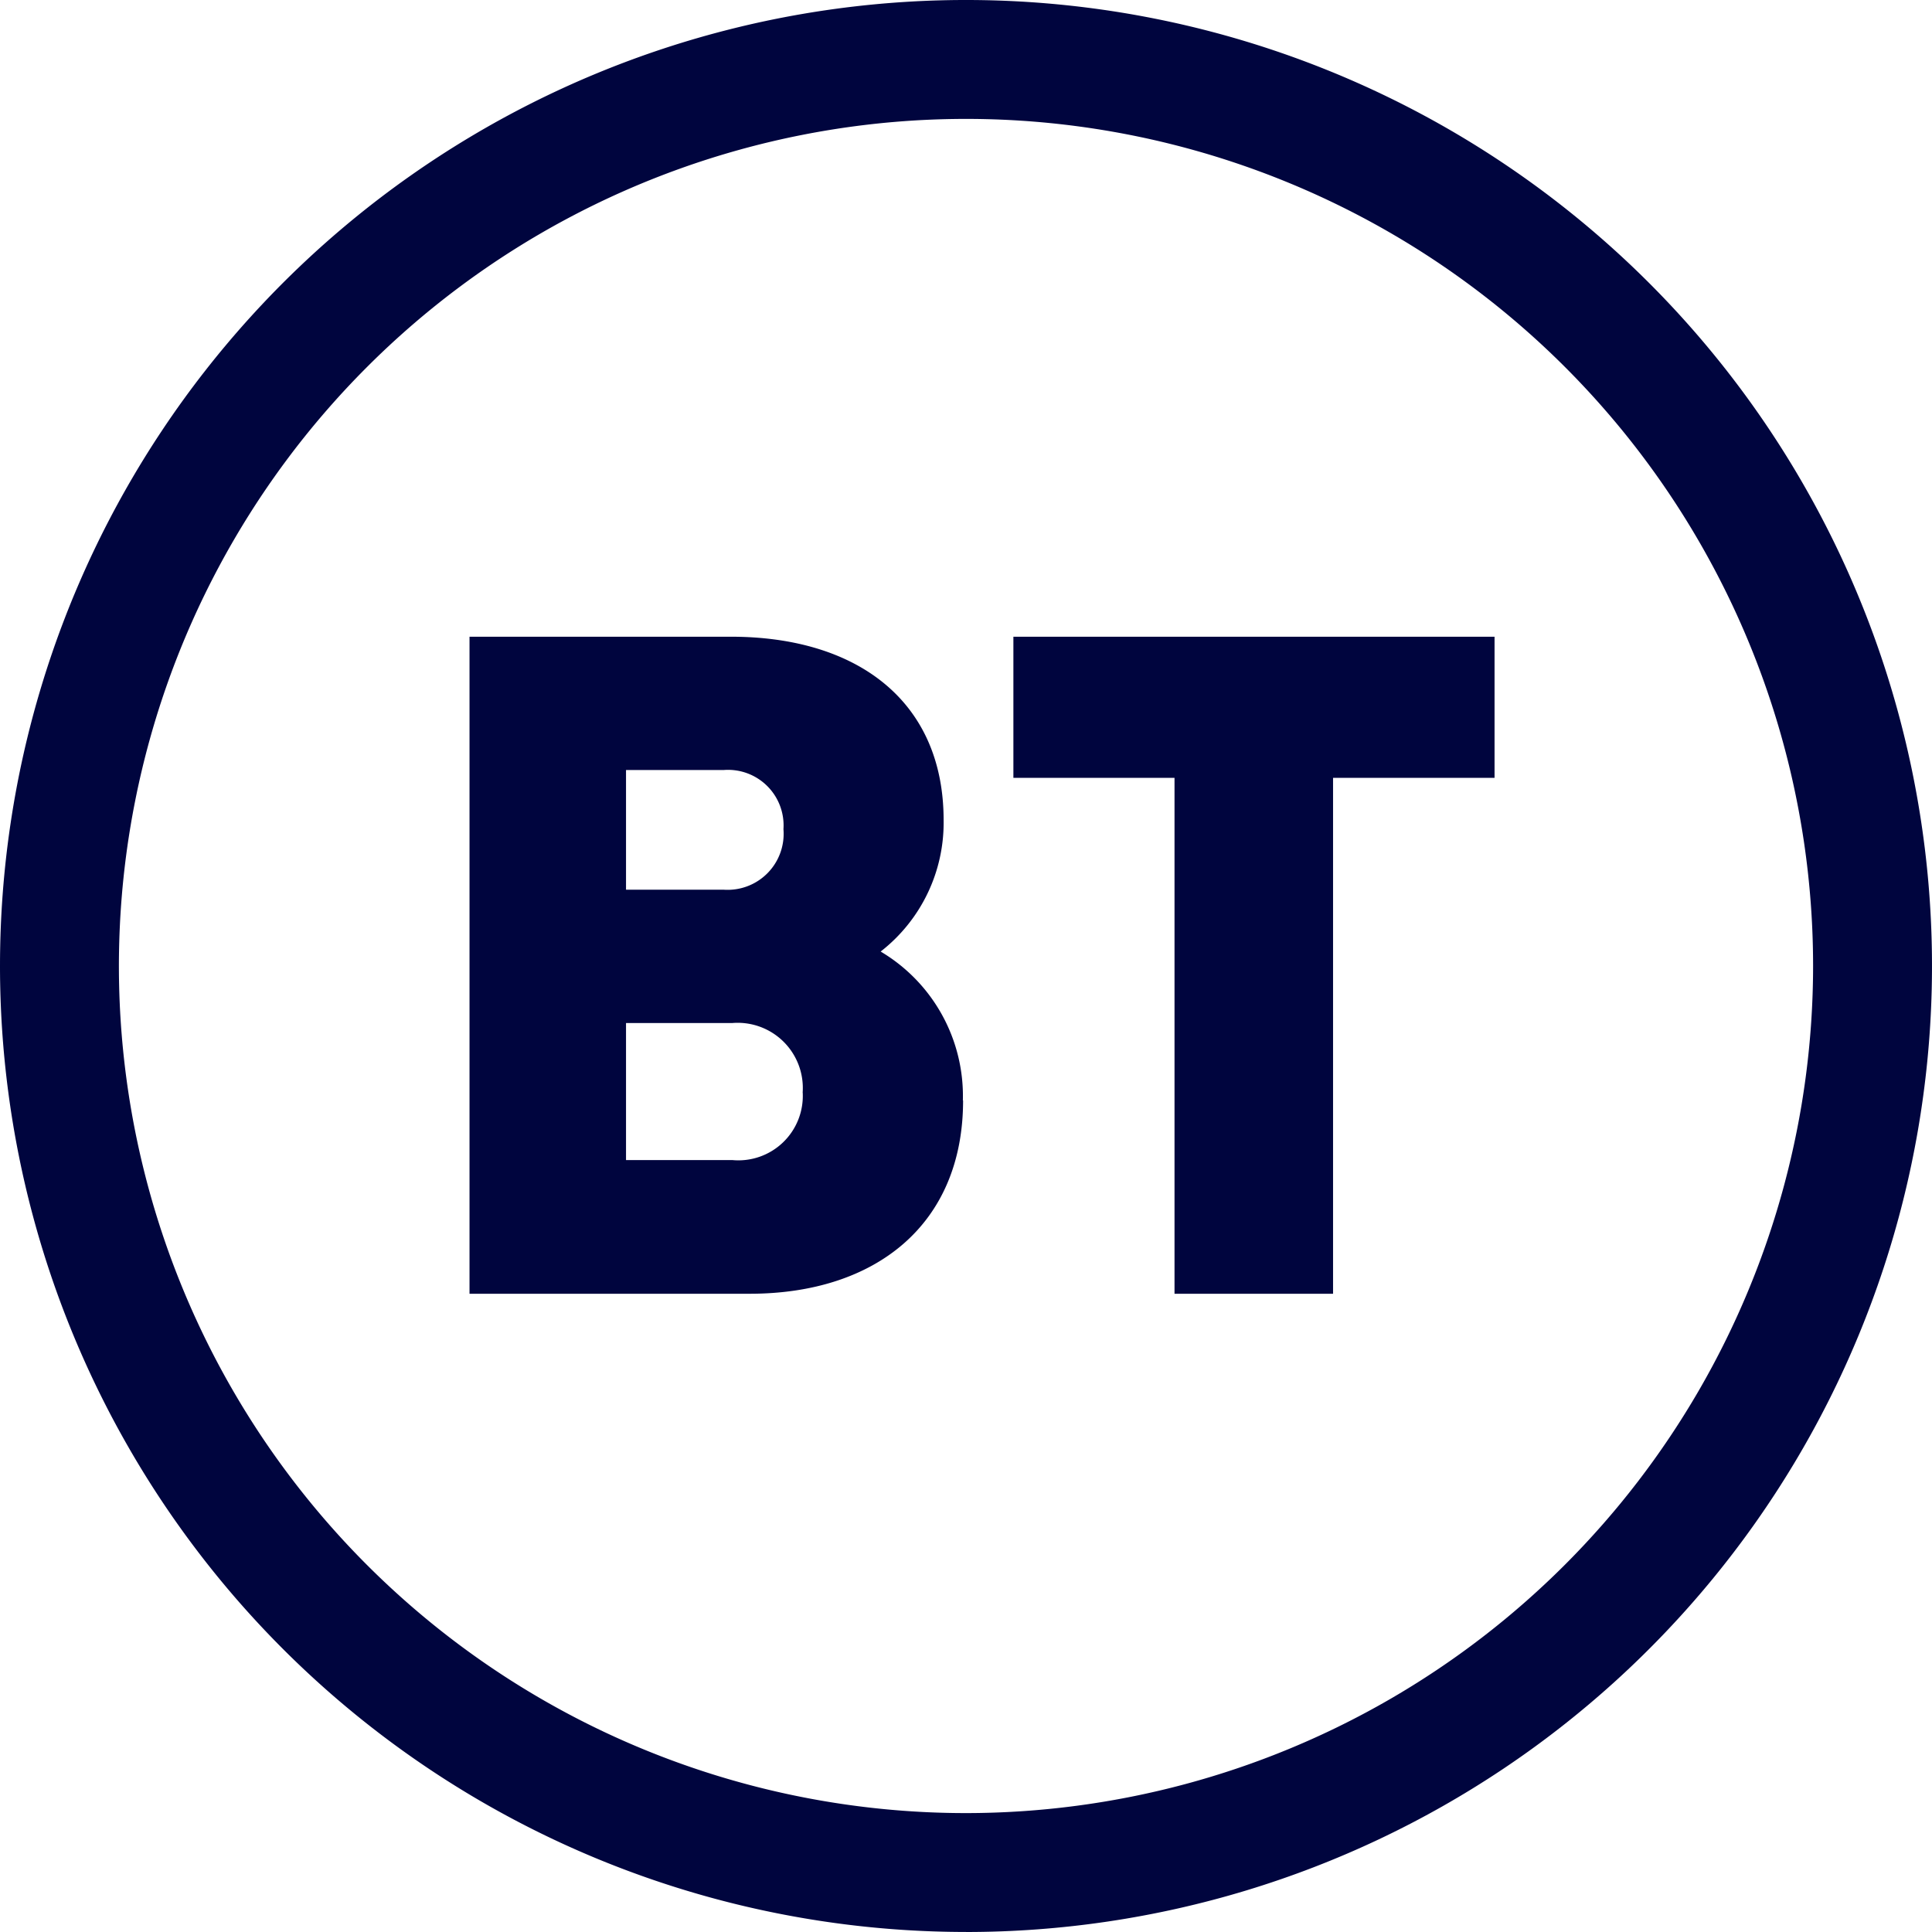 <?xml version="1.0" encoding="UTF-8"?>
<svg xmlns="http://www.w3.org/2000/svg" xmlns:xlink="http://www.w3.org/1999/xlink" id="FONIX_bt" width="53.082" height="53.082" viewBox="0 0 53.082 53.082">
  <defs>
    <clipPath id="clip-path">
      <rect id="Rectangle_469" data-name="Rectangle 469" width="53.081" height="53.081" fill="#00053e"></rect>
    </clipPath>
  </defs>
  <g id="Group_13219" data-name="Group 13219" clip-path="url(#clip-path)">
    <path id="Path_25828" data-name="Path 25828" d="M27.843,17.494H41.063v3.877H36.626V35.547H32.27V21.371H27.843Zm-1.3,32.321A23.274,23.274,0,1,1,49.815,26.541,23.288,23.288,0,0,1,26.541,49.815m0,3.267A26.541,26.541,0,1,0,0,26.541,26.545,26.545,0,0,0,26.541,53.081m-4.488-23.06a1.79,1.79,0,0,0-1.934-1.913H17.2v3.765h2.921a1.77,1.77,0,0,0,1.934-1.852m-.529-7.246a1.526,1.526,0,0,0-1.649-1.618H17.2v3.287h2.676a1.539,1.539,0,0,0,1.649-1.669m4.936,7.459c0,3.419-2.412,5.312-5.862,5.312H12.9V17.494h7.185c3.48,0,5.841,1.781,5.841,5.037a4.483,4.483,0,0,1-1.73,3.613,4.613,4.613,0,0,1,2.259,4.091" fill="#00053e"></path>
  </g>
</svg>
